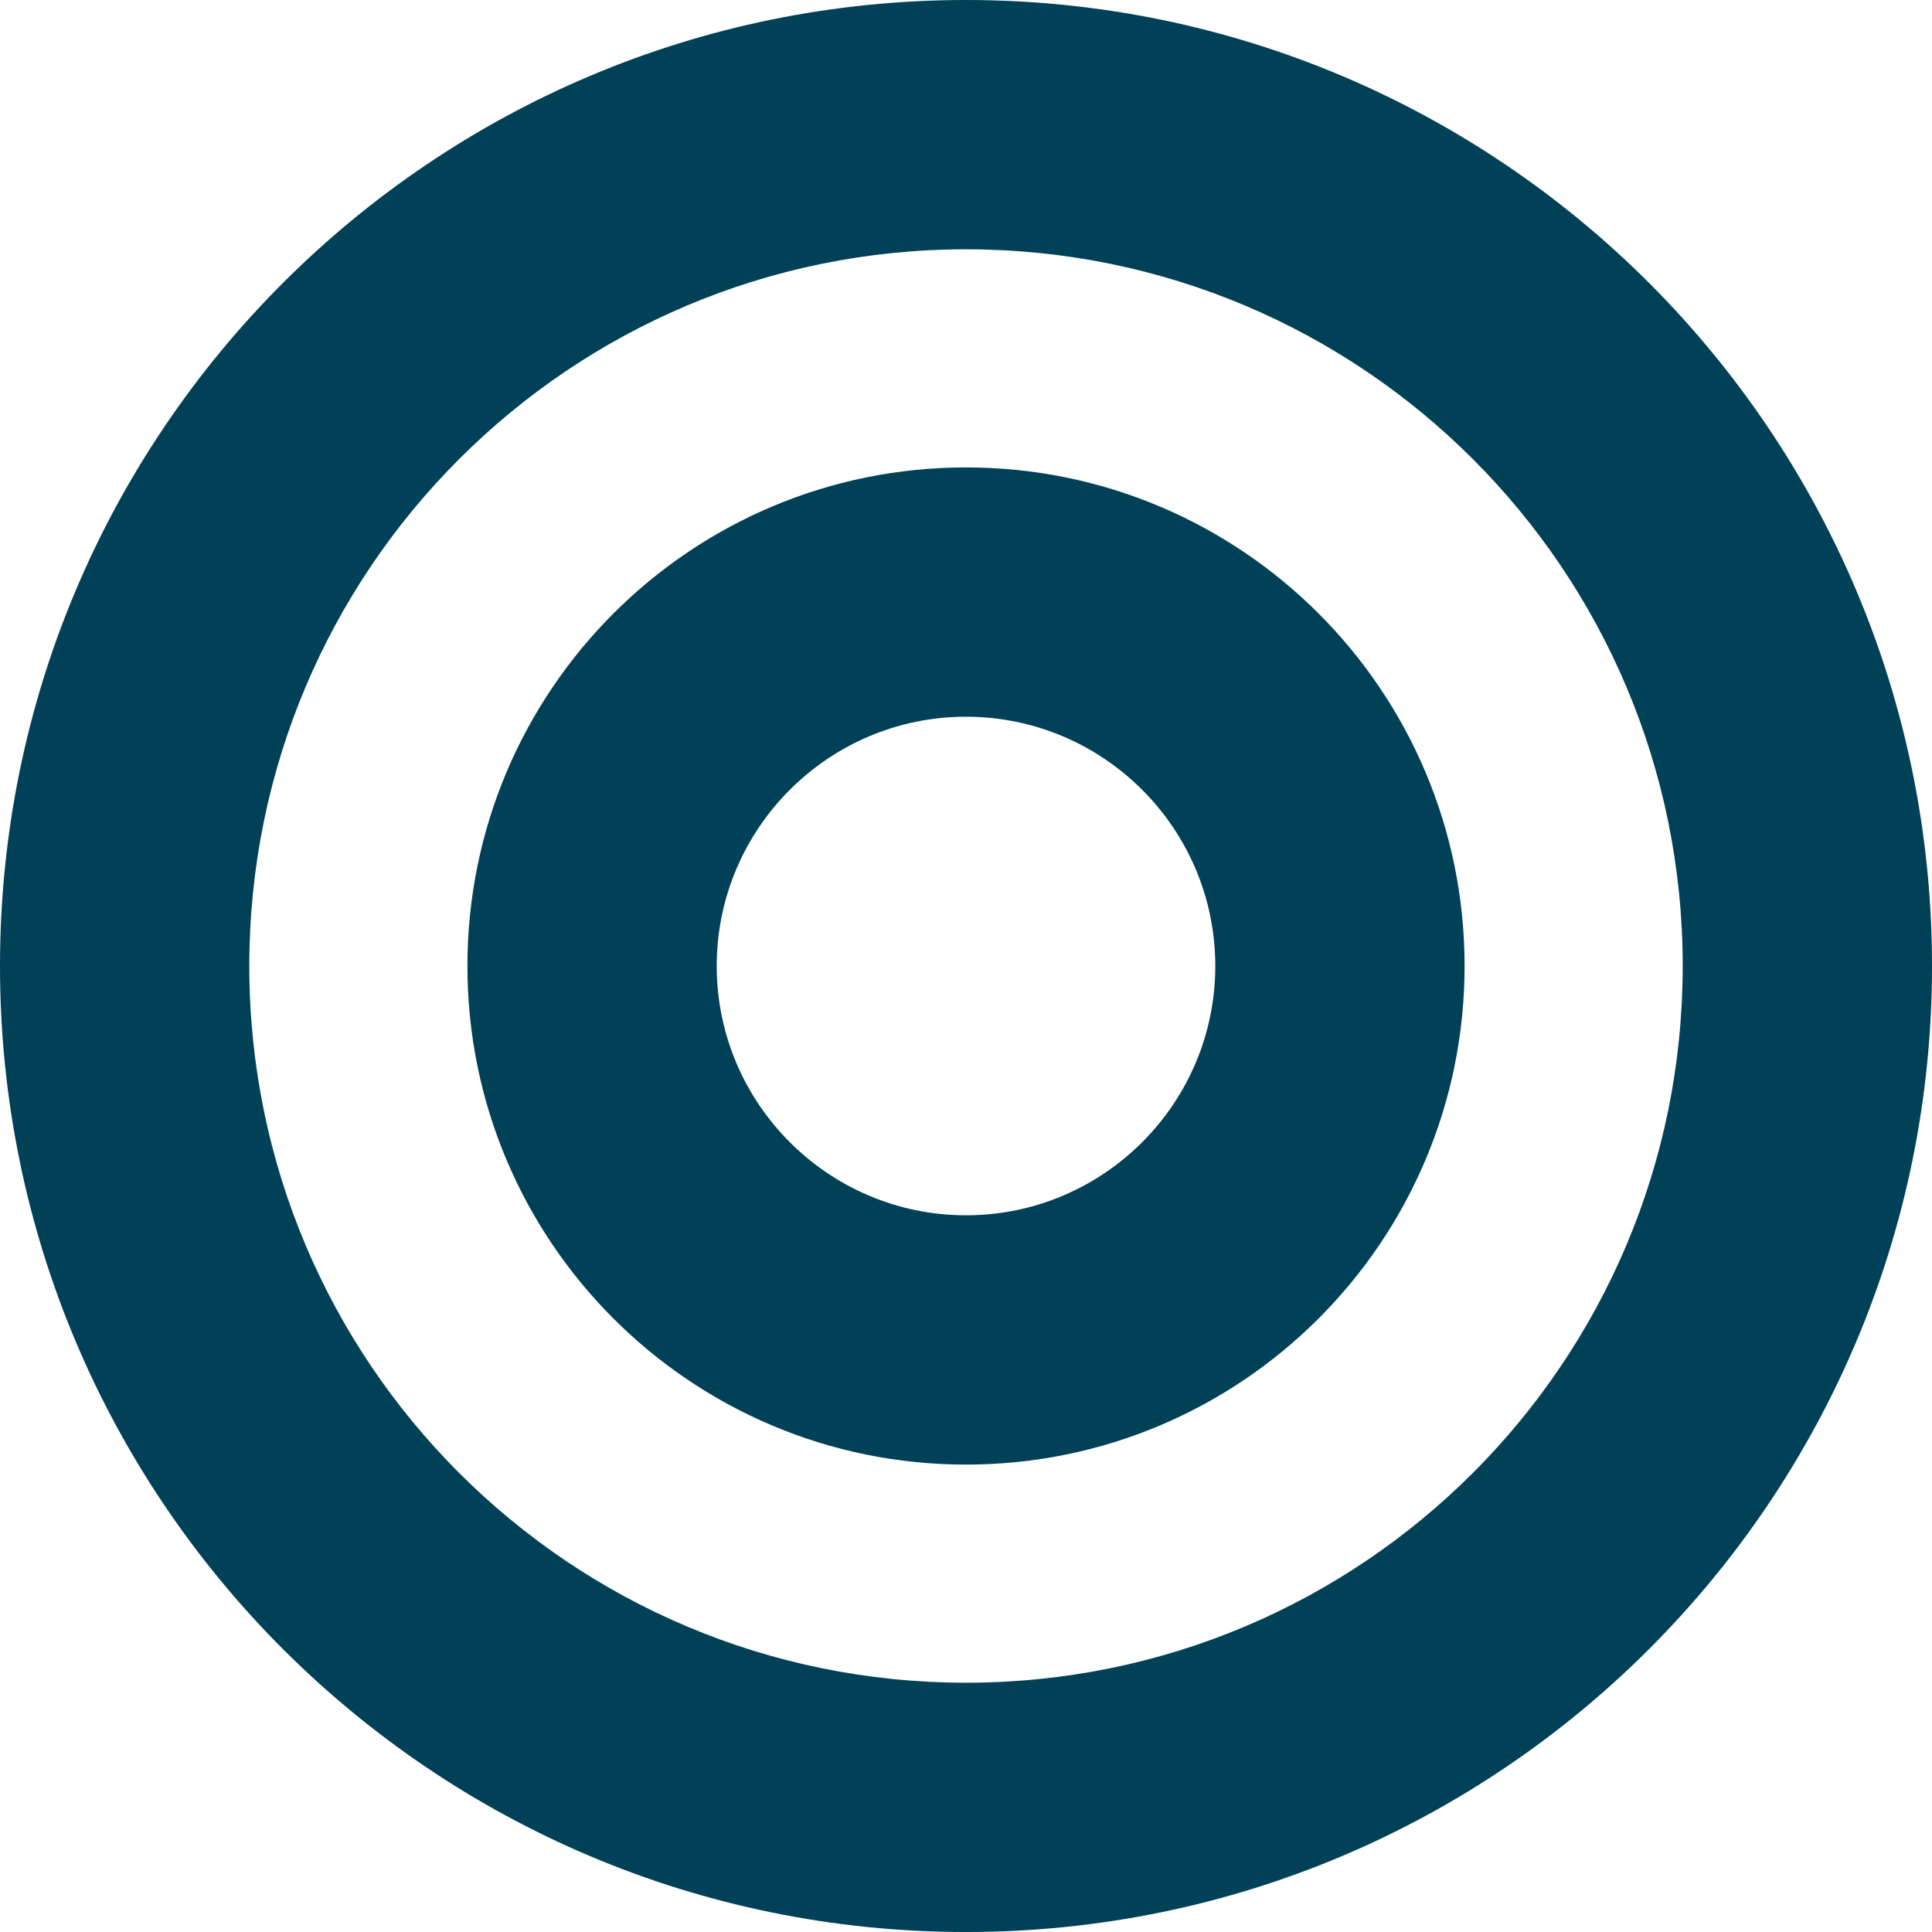 <?xml version="1.0" encoding="UTF-8" standalone="no"?>
<!-- Created with Inkscape (http://www.inkscape.org/) -->

<svg
   width="131.233mm"
   height="131.233mm"
   viewBox="0 0 131.233 131.233"
   version="1.1"
   id="svg5"
   xml:space="preserve"
   xmlns:inkscape="http://www.inkscape.org/namespaces/inkscape"
   xmlns:sodipodi="http://sodipodi.sourceforge.net/DTD/sodipodi-0.dtd"
   xmlns="http://www.w3.org/2000/svg"
   xmlns:svg="http://www.w3.org/2000/svg"><sodipodi:namedview
     id="namedview7"
     pagecolor="#ffffff"
     bordercolor="#000000"
     borderopacity="0.25"
     inkscape:showpageshadow="2"
     inkscape:pageopacity="0.0"
     inkscape:pagecheckerboard="0"
     inkscape:deskcolor="#d1d1d1"
     inkscape:document-units="mm"
     showgrid="false" /><defs
     id="defs2"><style
       id="style2791">.cls-1{isolation:isolate;}.cls-2{fill:#fff;}.cls-3{fill:#1d1d1b;}.cls-4{opacity:0.38;mix-blend-mode:multiply;}.cls-5{mix-blend-mode:overlay;fill:url(#Gradiente_sem_nome_111);}</style></defs><path
     fill="#198e4a"
     d="M 65.617,-7.671594e-8 C 29.377,-7.671594e-8 0,29.377 0,65.617 c 0,36.24 29.377,65.617 65.617,65.617 36.24,0 65.617,-29.377 65.617,-65.617 C 131.233,29.377 101.857,-7.6715942e-8 65.617,-7.671594e-8 Z M 65.617,114.3 c -26.905,0 -48.683,-21.773 -48.683,-48.683 0,-26.905 21.773,-48.683 48.683,-48.683 26.905,0 48.683,21.773 48.683,48.683 0,26.905 -21.773,48.683 -48.683,48.683 z m 0,-82.55 c -18.703,0 -33.867,15.163 -33.867,33.867 0,18.703 15.163,33.867 33.867,33.867 18.703,0 33.867,-15.163 33.867,-33.867 0,-18.703 -15.163,-33.867 -33.867,-33.867 z m 0,50.8 c -9.337,0 -16.933,-7.596 -16.933,-16.933 0,-9.337 7.596,-16.933 16.933,-16.933 9.337,0 16.933,7.596 16.933,16.933 0,9.337 -7.596,16.933 -16.933,16.933 z"
     id="path182"
     style="fill:#004158;fill-opacity:1;stroke-width:0.265" /></svg>
